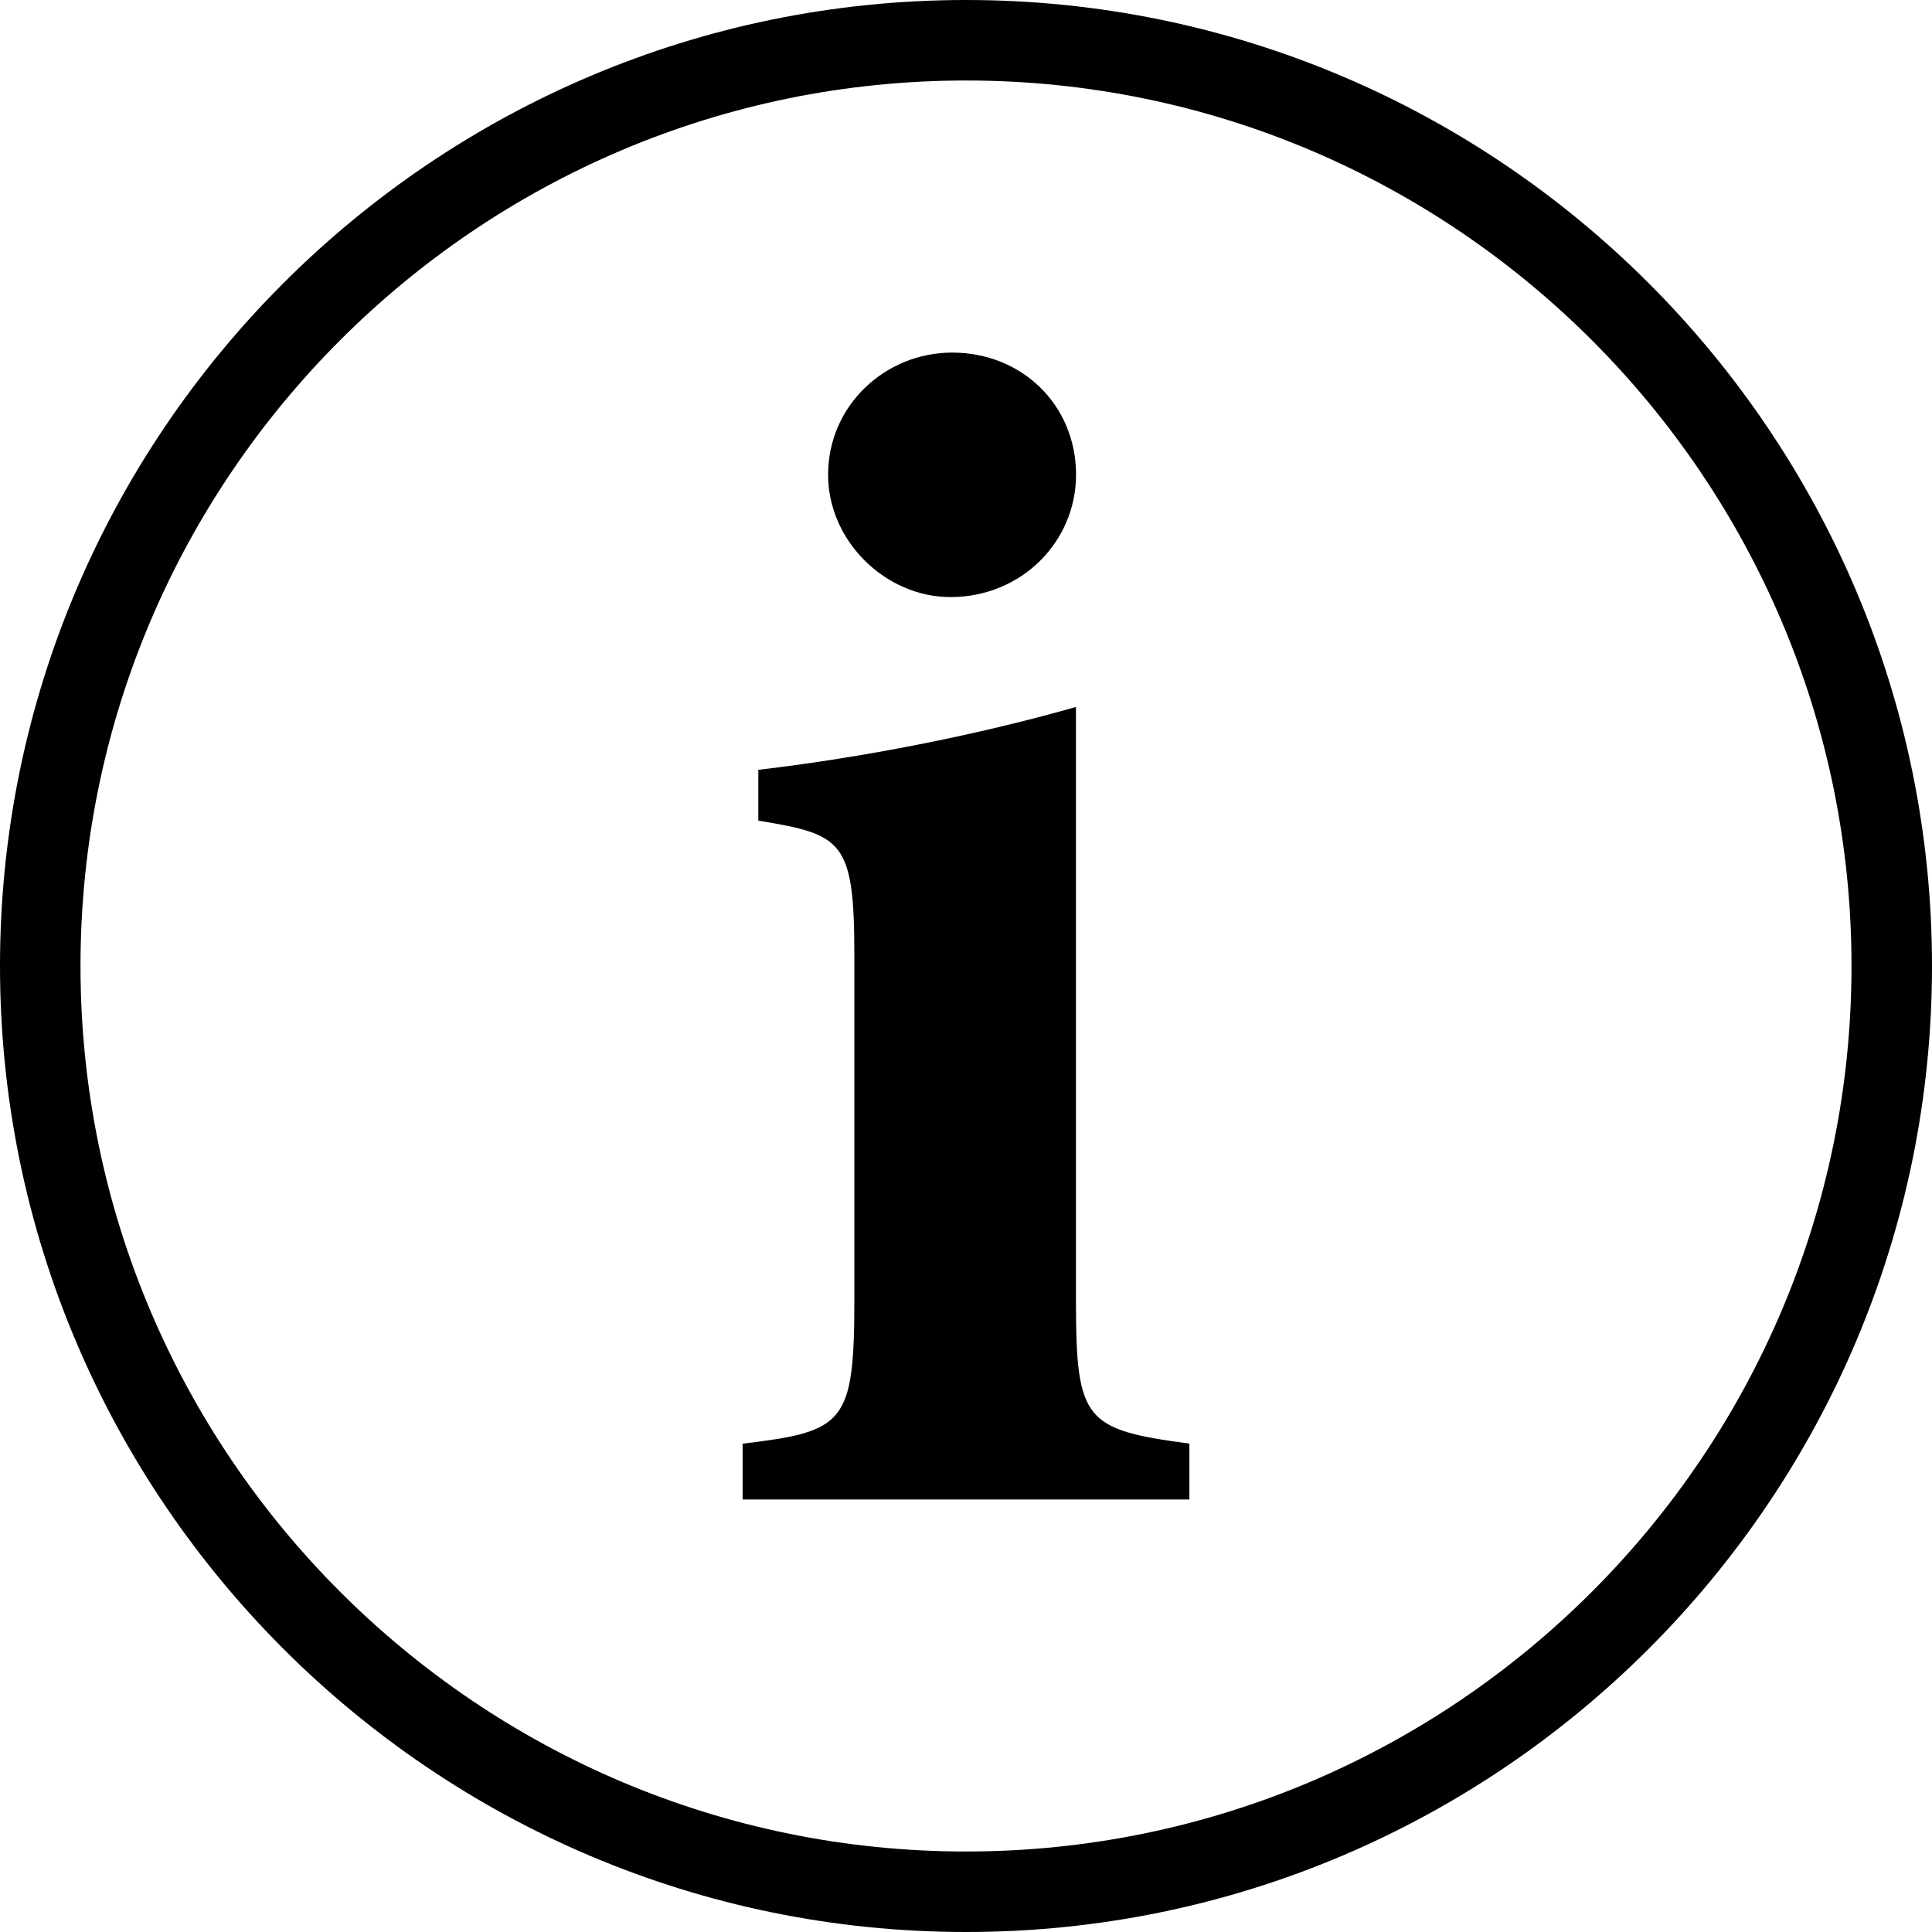<?xml version="1.0" encoding="utf-8"?>
<svg version="1.2" xmlns="http://www.w3.org/2000/svg" xmlns:xlink="http://www.w3.org/1999/xlink"
	 x="0px" y="0px" width="24px" height="24px" viewBox="0 0 24 24">
<path d="M9.225,18.628v-0.694c1.257-0.152,1.388-0.24,1.388-1.778v-4.293c0-1.431-0.152-1.496-1.193-1.669V9.563
		c1.3-0.152,2.732-0.434,3.946-0.781v7.373c0,1.496,0.108,1.604,1.409,1.778v0.694H9.225z M10.287,5.898
		c0-0.867,0.716-1.518,1.54-1.518c0.868,0,1.54,0.651,1.54,1.518c0,0.825-0.672,1.519-1.561,1.519
		C11.003,7.417,10.287,6.723,10.287,5.898z"/>
<path d="M12.001,24C5.384,24,0,18.617,0,12C0,5.383,5.384,0,12.001,0C18.617,0,24,5.383,24,12
		C24,18.617,18.617,24,12.001,24z M12.001,1C5.935,1,1,5.935,1,12s4.935,11,11.001,11C18.065,23,23,18.065,23,12S18.065,1,12.001,1z
		"/>
</svg>
